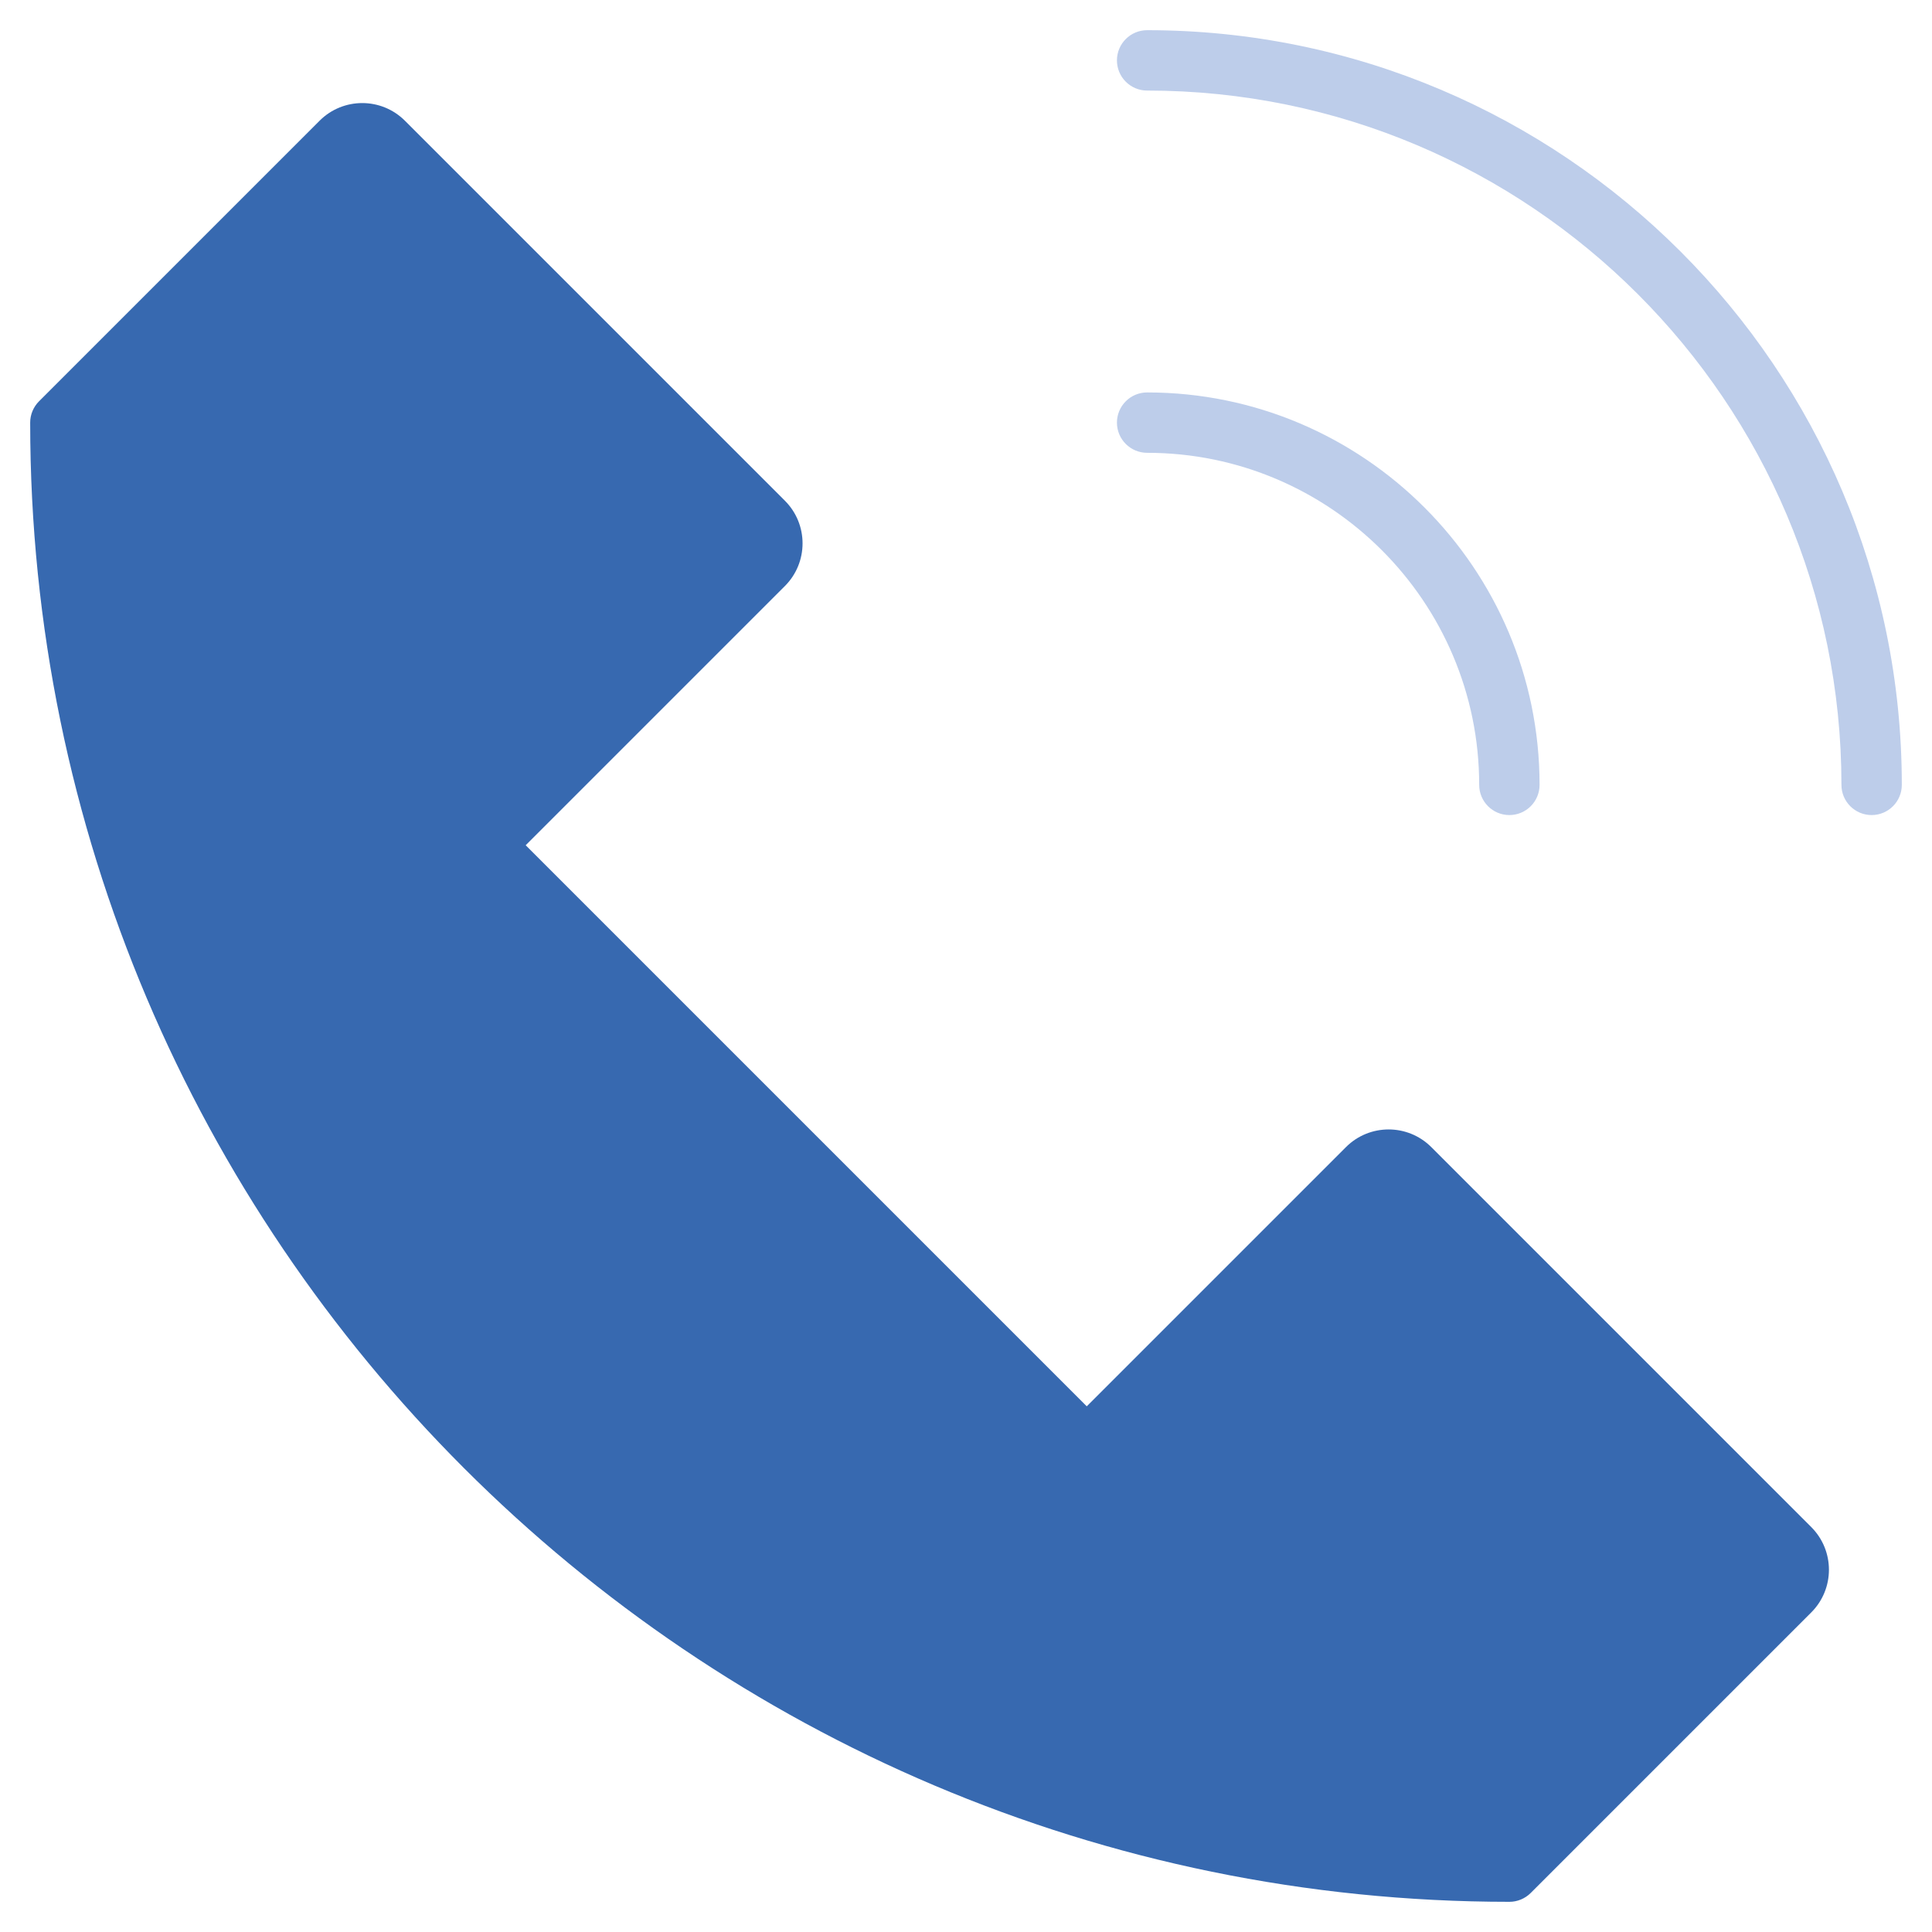 <svg version="1.1" xmlns="http://www.w3.org/2000/svg" xmlns:xlink="http://www.w3.org/1999/xlink" x="0px" y="0px" viewBox="0 0 64 64" xml:space="preserve" width="64" height="64"><g class="nc-icon-wrapper" fill="#3769b0"><path data-color="color-2" fill="#bdcdea" d="M62,27c-0.552,0-1-0.448-1-1C61,13.318,50.682,3,38,3c-0.552,0-1-0.448-1-1s0.448-1,1-1 c13.785,0,25,11.215,25,25C63,26.552,62.552,27,62,27z"></path> <path fill="#3769b0" d="M50.003,63C22.982,63.001,0.999,41.018,1,13.997c0-0.263,0.107-0.518,0.293-0.704L10.586,4 c0.781-0.781,2.047-0.781,2.828,0L26,16.586c0.781,0.781,0.781,2.047,0,2.828L17.414,28L36,46.586L44.586,38 c0.781-0.781,2.047-0.781,2.828,0L60,50.586c0.781,0.781,0.781,2.047,0,2.828l-9.293,9.293C50.521,62.893,50.266,63,50.003,63z"></path> <path data-color="color-2" fill="#bdcdea" d="M50,27c-0.552,0-1-0.448-1-1c0-6.065-4.935-11-11-11c-0.552,0-1-0.448-1-1s0.448-1,1-1 c7.168,0,13,5.832,13,13C51,26.552,50.552,27,50,27z"></path></g></svg>